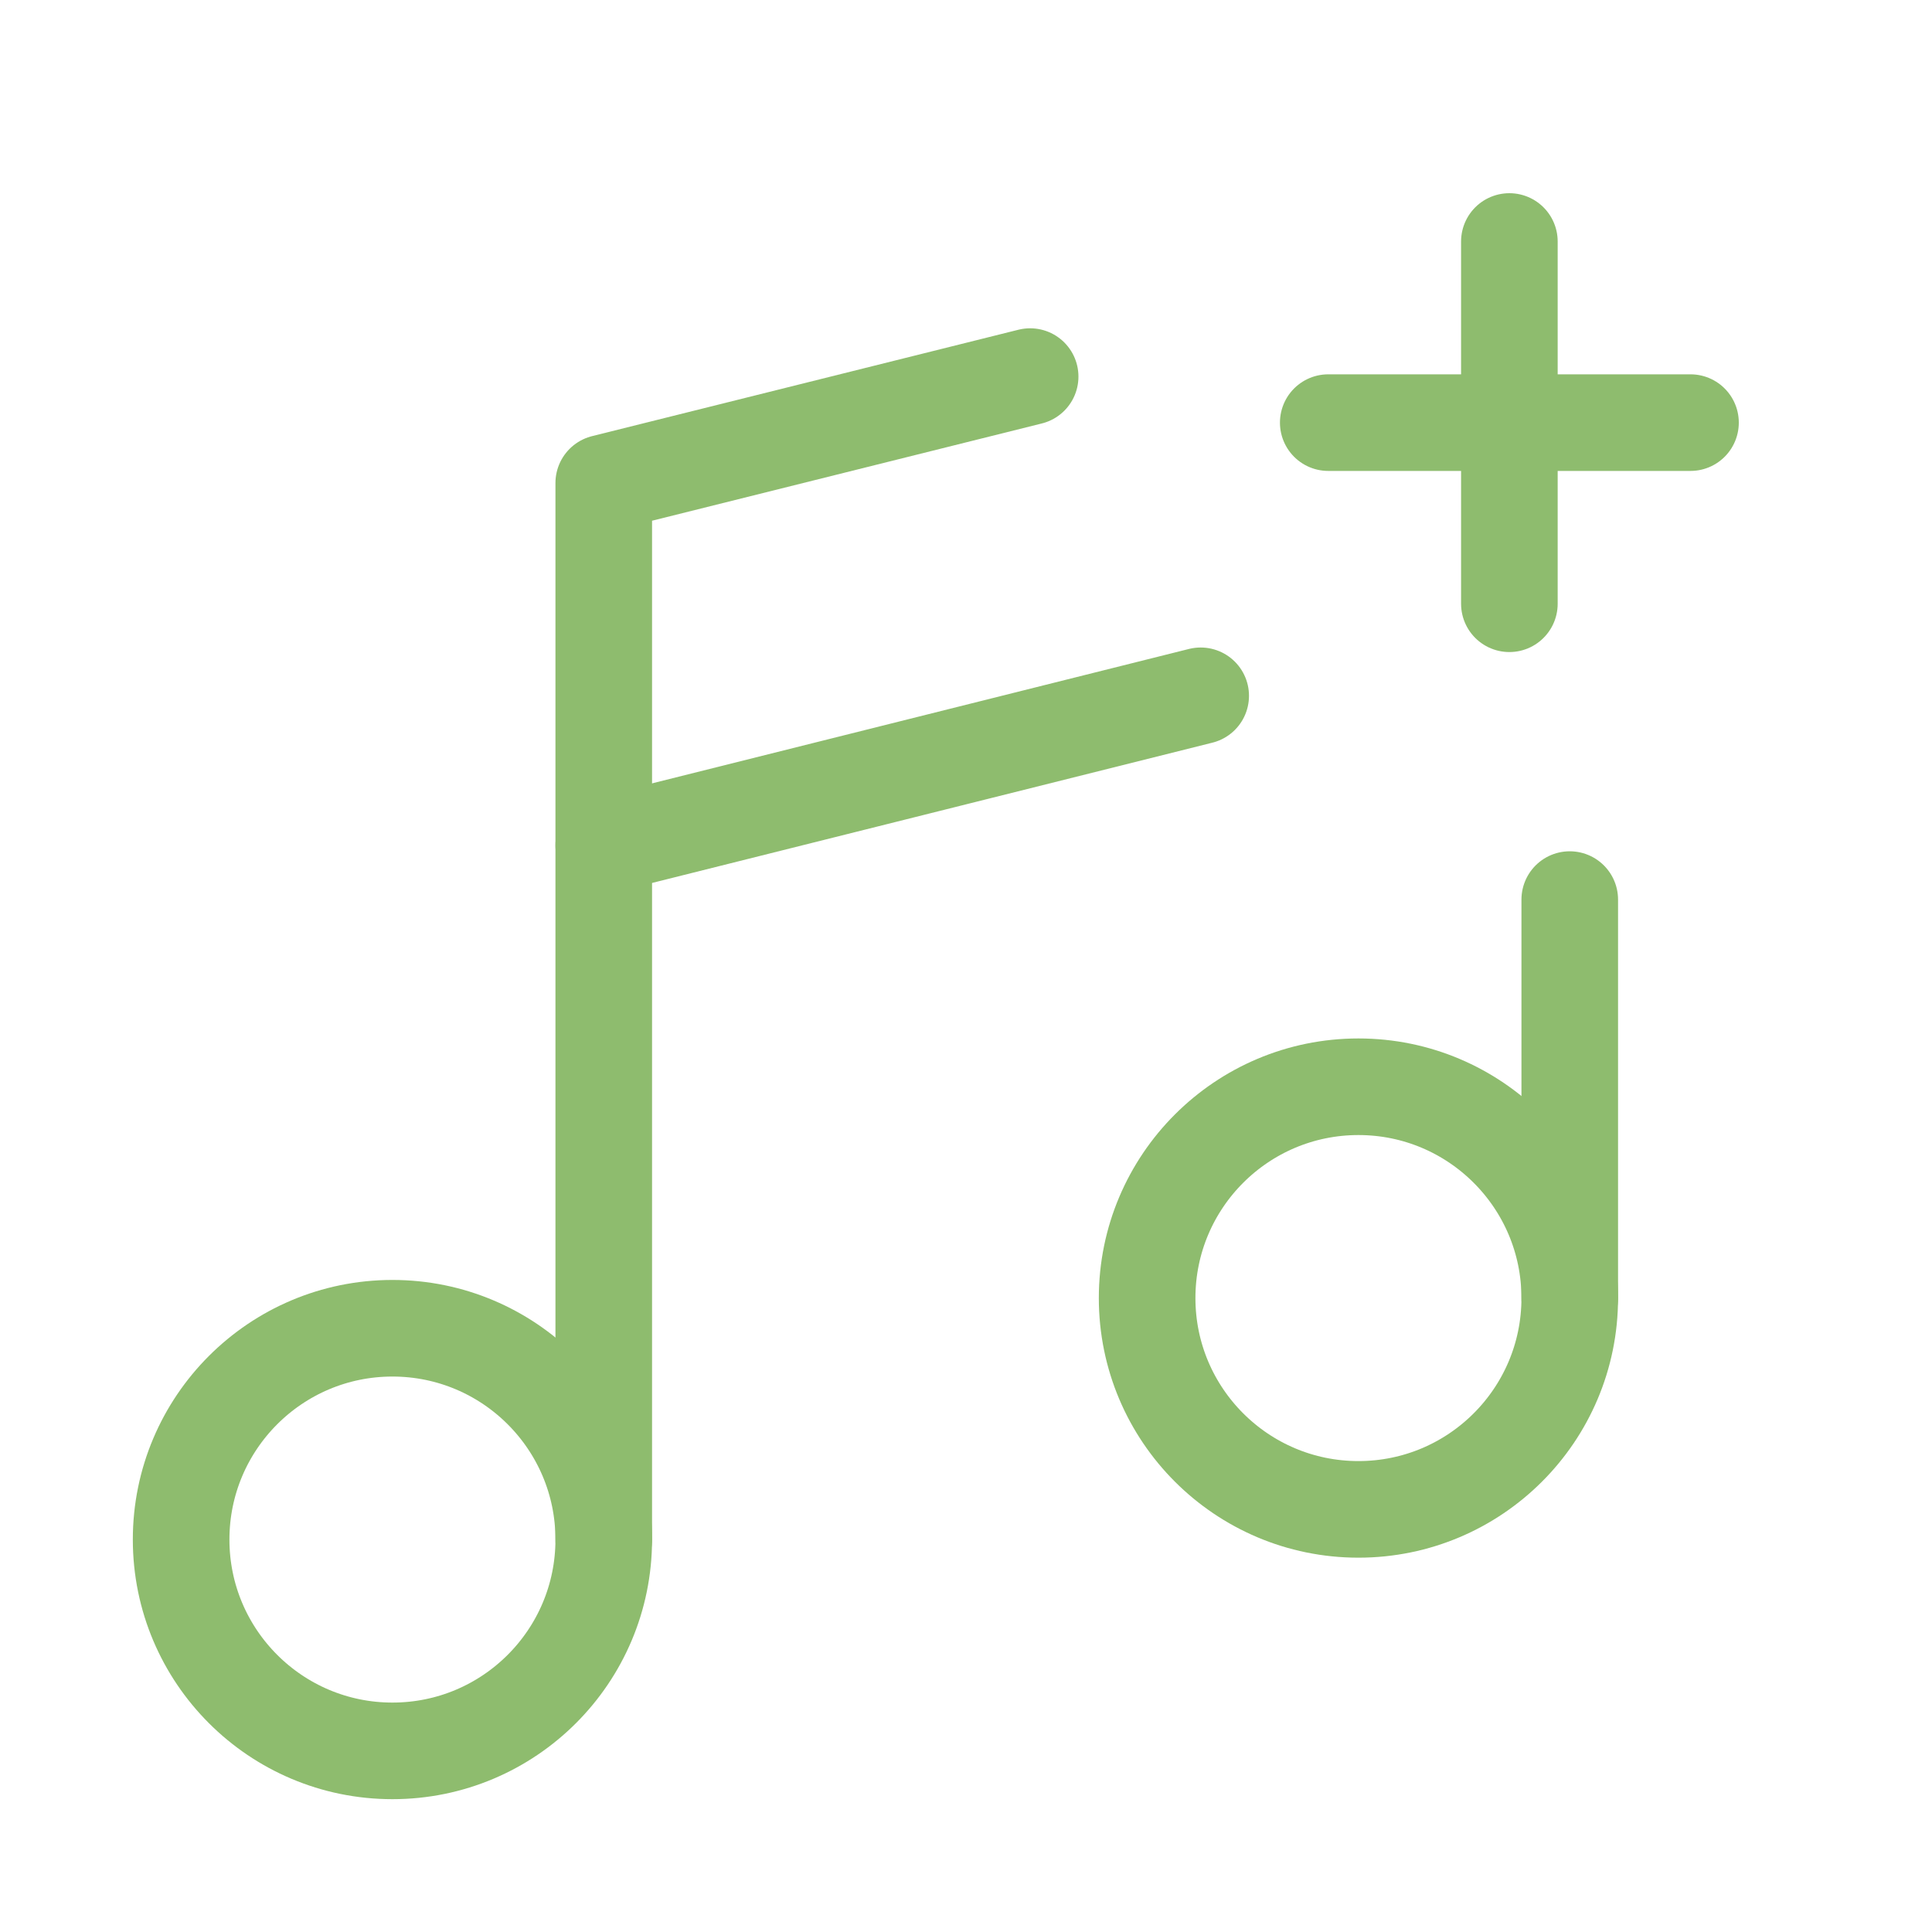 <svg xmlns="http://www.w3.org/2000/svg" width="40" height="40" viewBox="0 0 40 40" fill="none"><path d="M31.25 5V12.5" stroke="#8EBC6E" stroke-width="2" stroke-linecap="round" stroke-linejoin="round"></path><path d="M35 8.75H27.5" stroke="#8EBC6E" stroke-width="2" stroke-linecap="round" stroke-linejoin="round"></path><path d="M28.125 31.25C30.541 31.25 32.5 29.291 32.5 26.875C32.5 24.459 30.541 22.5 28.125 22.5C25.709 22.5 23.75 24.459 23.75 26.875C23.75 29.291 25.709 31.25 28.125 31.25Z" stroke="#8EBC6E" stroke-width="2" stroke-linecap="round" stroke-linejoin="round"></path><path d="M8.125 36.25C10.541 36.25 12.5 34.291 12.5 31.875C12.5 29.459 10.541 27.5 8.125 27.5C5.709 27.5 3.75 29.459 3.75 31.875C3.75 34.291 5.709 36.25 8.125 36.25Z" stroke="#8EBC6E" stroke-width="2" stroke-linecap="round" stroke-linejoin="round"></path><path d="M32.5 18.625V26.875" stroke="#8EBC6E" stroke-width="2" stroke-linecap="round" stroke-linejoin="round"></path><path d="M12.5 31.875V10L21.328 7.797" stroke="#8EBC6E" stroke-width="2" stroke-linecap="round" stroke-linejoin="round"></path><path d="M24.859 14.406L12.5 17.5" stroke="#8EBC6E" stroke-width="2" stroke-linecap="round" stroke-linejoin="round"></path></svg>